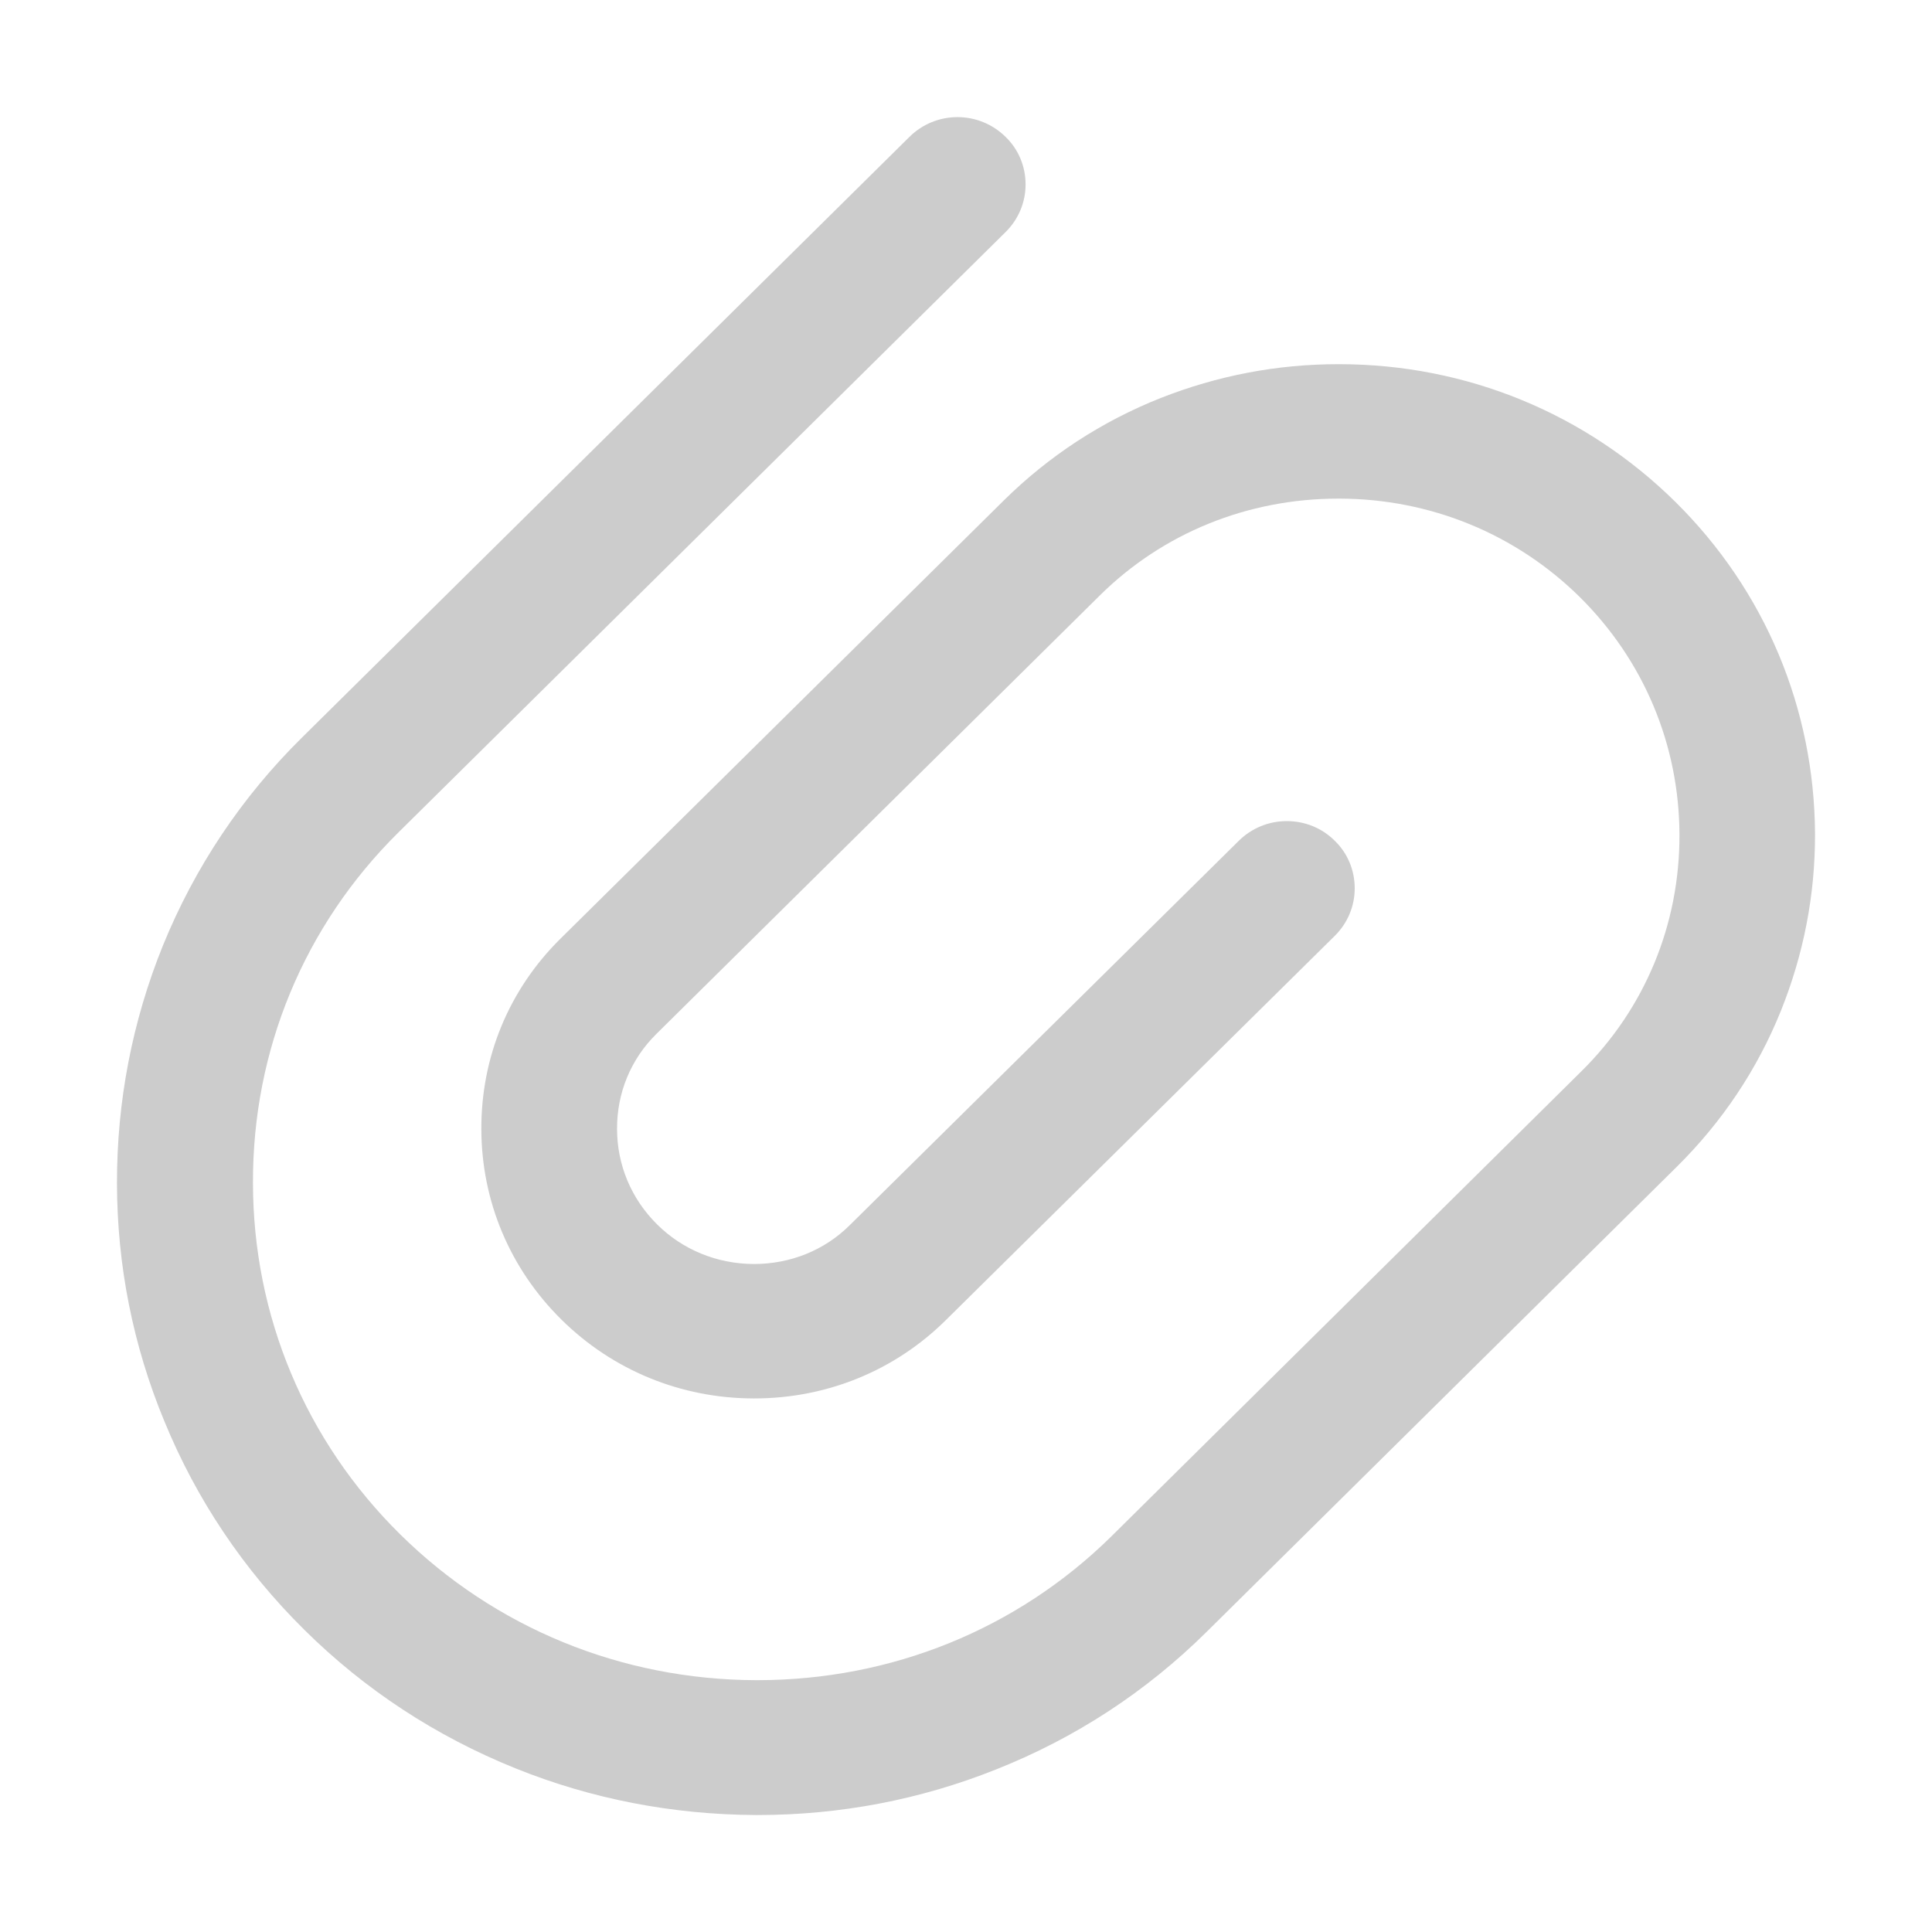 <?xml version="1.0" standalone="no"?><!DOCTYPE svg PUBLIC "-//W3C//DTD SVG 1.1//EN" "http://www.w3.org/Graphics/SVG/1.1/DTD/svg11.dtd"><svg t="1635775395848" class="icon" viewBox="0 0 1024 1024" version="1.1" xmlns="http://www.w3.org/2000/svg" p-id="5438" width="64" height="64" xmlns:xlink="http://www.w3.org/1999/xlink"><defs><style type="text/css"></style></defs><path d="M888.051 266.075c-47.55-46.95-110.7-72.975-178.05-73.05h-0.75c-32.4 0-63.975 6.075-94.05 17.925-31.2 12.375-59.25 30.675-83.25 54.375L296.976 497.6c-27.15 26.85-42 62.625-41.85 100.875 0.075 38.175 15.15 73.95 42.375 100.875 27.225 26.925 63.375 41.775 101.925 41.85h0.3c38.475 0 74.475-14.7 101.475-41.4l206.25-203.775c6.825-6.75 10.575-15.75 10.575-25.2 0-9.6-3.75-18.6-10.575-25.2-6.75-6.75-15.825-10.425-25.425-10.425-9.6 0-18.675 3.75-25.425 10.425l-206.25 203.775c-13.425 13.35-31.5 20.55-50.775 20.55h-0.075c-19.5-0.075-37.725-7.575-51.225-21-13.65-13.5-21.225-31.5-21.225-50.625-0.075-19.05 7.275-36.9 20.775-50.25l234.975-232.35c33.525-33.225 78.525-51.45 126.525-51.45h0.525c48.225 0.075 93.525 18.675 127.5 52.2 33.9 33.6 52.65 78.3 52.8 125.925s-18.375 92.25-51.975 125.4l-249.3 246.675c-49.875 49.05-116.4 76.05-187.5 76.05h-0.675c-71.325-0.225-138.3-27.675-188.55-77.25S134.151 697.475 134.076 626.975c-0.225-70.5 27.225-136.5 77.1-185.775L533.001 122.975c6.825-6.75 10.575-15.75 10.575-25.2 0-9.6-3.75-18.6-10.575-25.2-6.825-6.75-15.975-10.5-25.5-10.5-9.6 0-18.675 3.75-25.425 10.425L160.176 390.8C128.076 422.45 103.251 459.65 86.301 501.275 70.101 541.4 61.926 583.775 62.001 627.2c0.075 43.5 8.475 85.875 25.05 125.925 17.025 41.55 42 78.825 74.25 110.7 32.1 31.8 69.825 56.475 111.9 73.425 40.35 16.275 83.25 24.525 127.35 24.75h0.9c43.8 0 86.25-8.1 126.45-24.15 42-16.65 79.575-41.175 111.675-72.975l249.3-246.6c23.925-23.7 42.45-51.375 54.975-82.35 12.075-30 18.225-61.425 18.15-93.825-0.3-66.6-26.55-129.15-73.95-176.025z" p-id="5439" fill="#cccccc"></path></svg>
